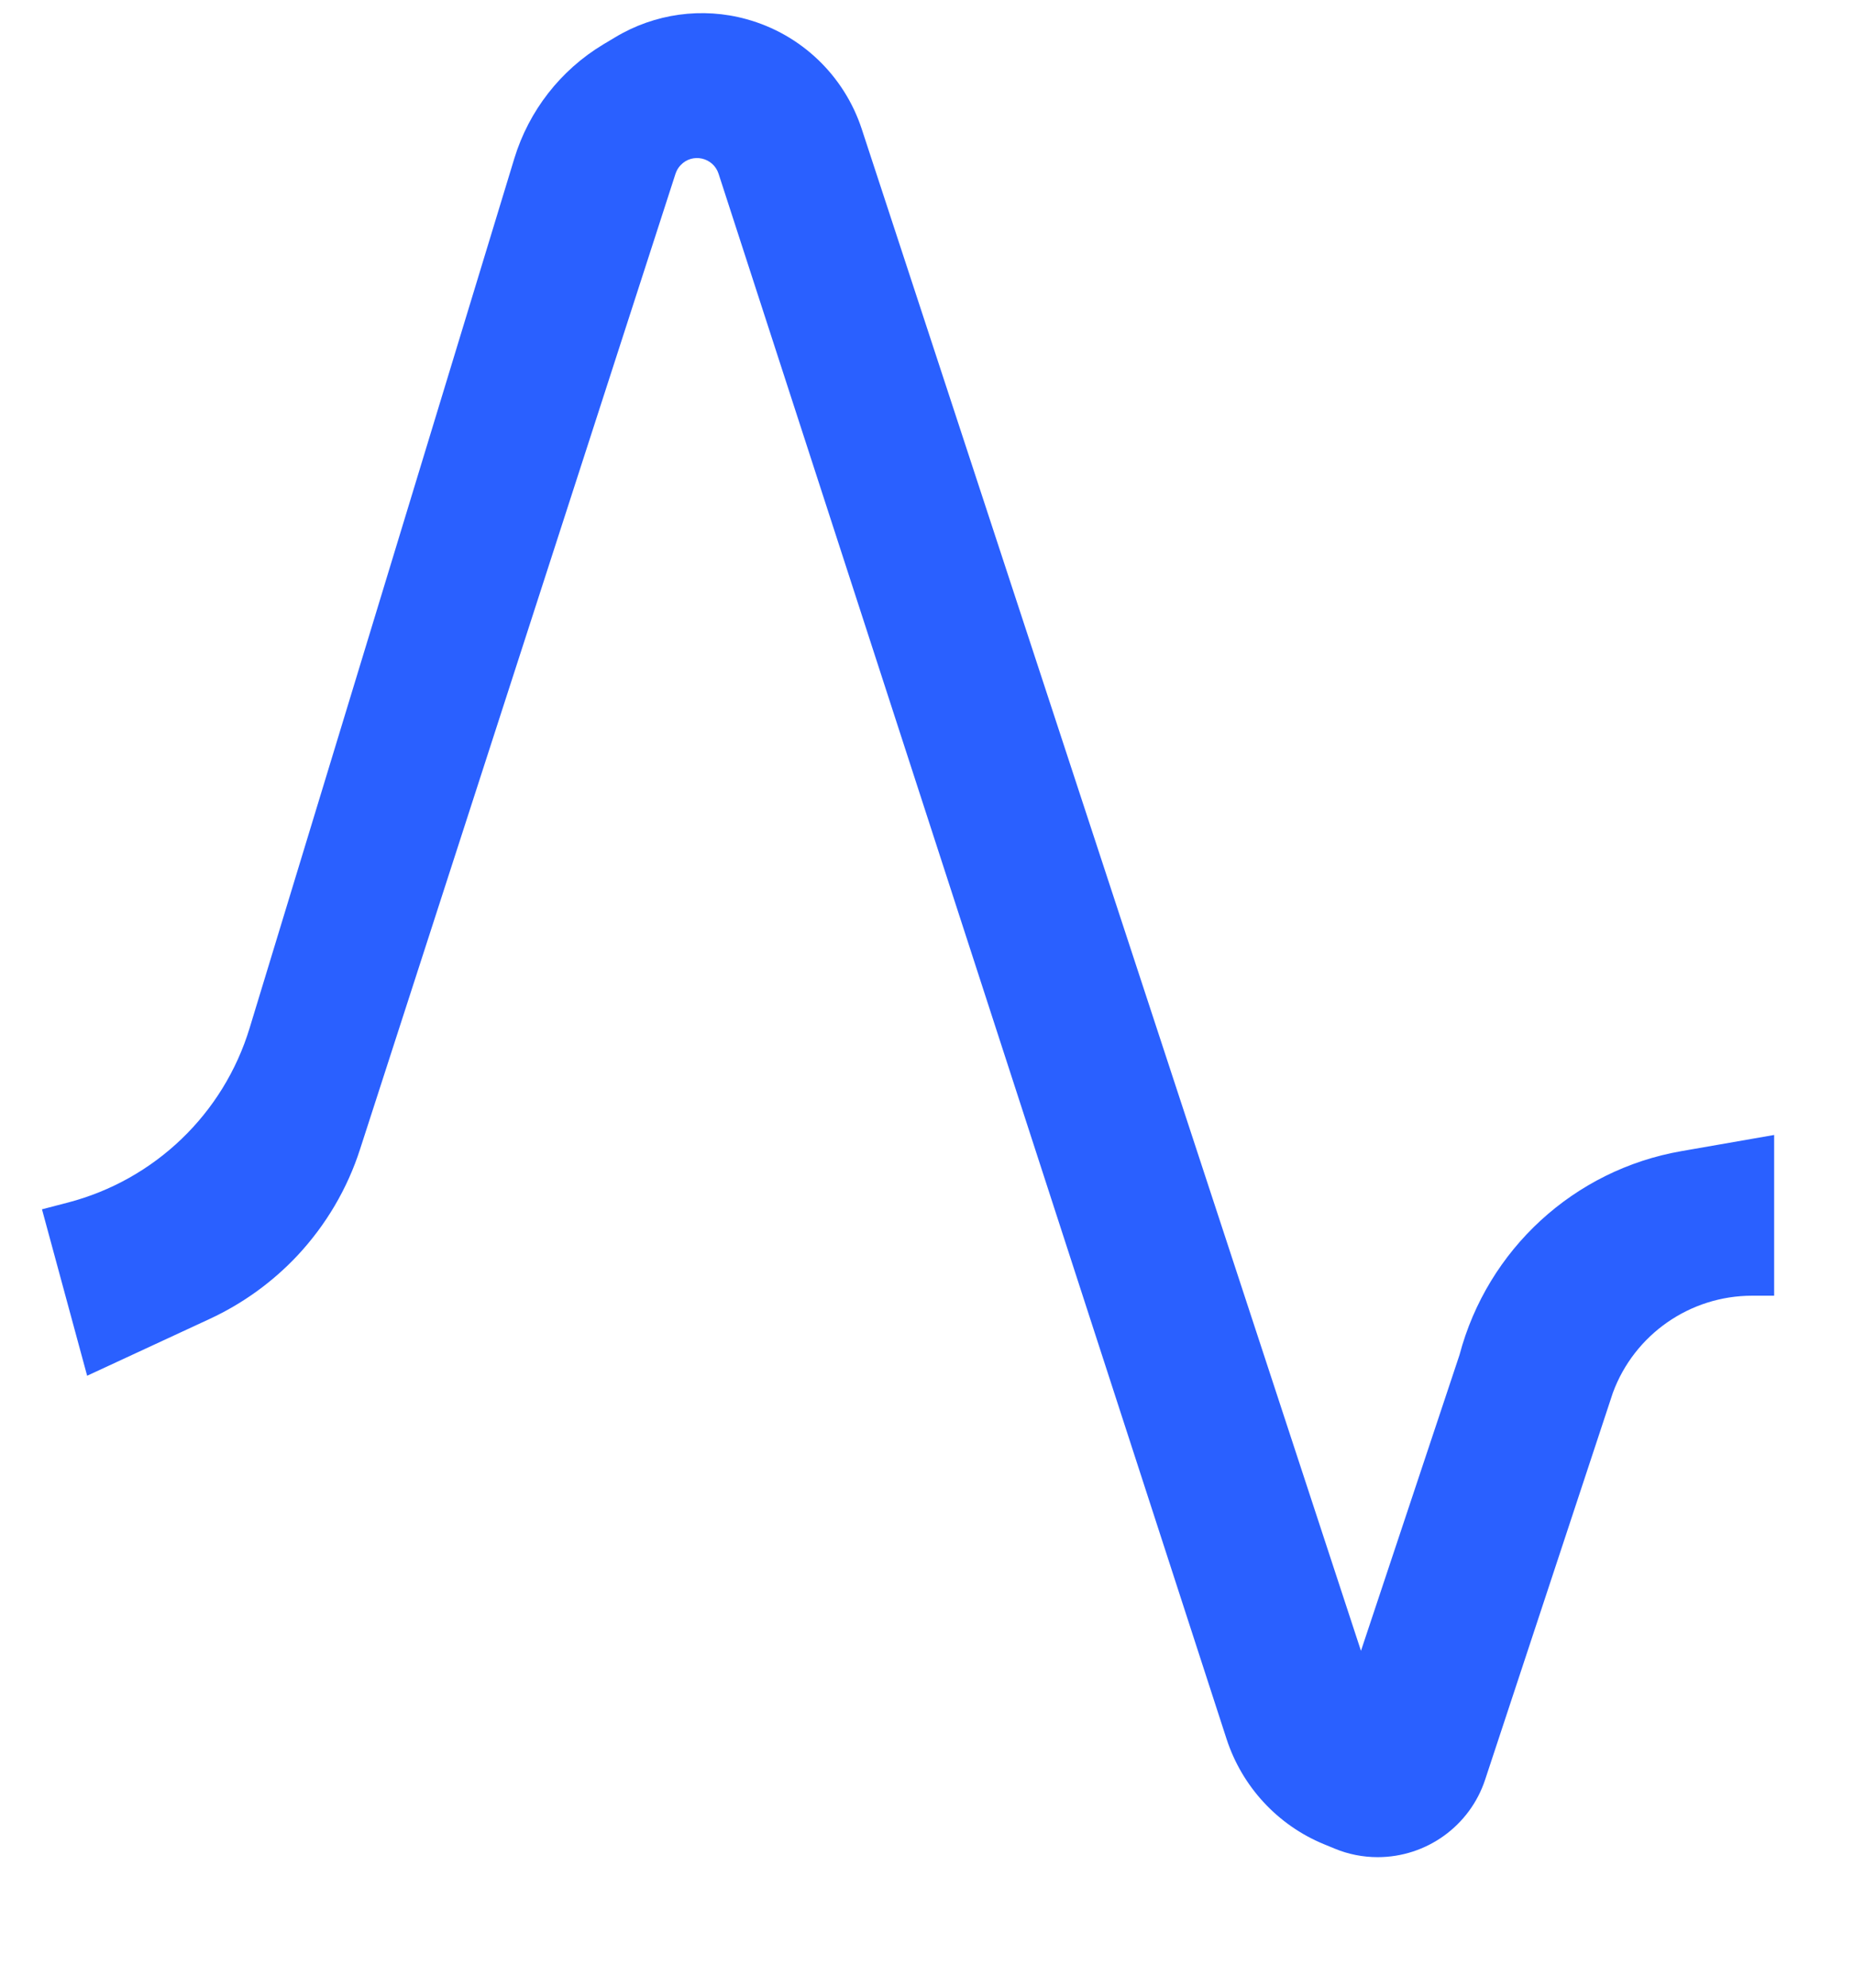 <?xml version="1.0" encoding="UTF-8"?> <svg xmlns="http://www.w3.org/2000/svg" width="14" height="15" viewBox="0 0 14 15" fill="none"><path d="M0.317 9.126L0.513 9.075C1.168 8.904 1.688 8.406 1.885 7.758L3.884 1.195C3.994 0.836 4.232 0.53 4.554 0.336L4.646 0.281C4.944 0.102 5.303 0.052 5.638 0.145C6.048 0.258 6.374 0.569 6.507 0.973L10.277 12.458L11.021 10.225C11.232 9.429 11.886 8.828 12.697 8.687L13.397 8.565V8.919V9.778H13.231C12.761 9.778 12.341 10.071 12.179 10.511L11.215 13.429C11.1 13.779 10.772 14.015 10.403 14.015C10.291 14.015 10.18 13.993 10.077 13.95L9.997 13.917C9.647 13.773 9.379 13.482 9.262 13.123L5.426 1.311C5.386 1.188 5.229 1.152 5.14 1.246C5.122 1.264 5.109 1.287 5.101 1.311L2.719 8.672C2.623 8.971 2.461 9.245 2.246 9.475C2.058 9.675 1.834 9.837 1.584 9.953L0.658 10.382L0.317 9.126Z" fill="#2A60FF"></path></svg> 
